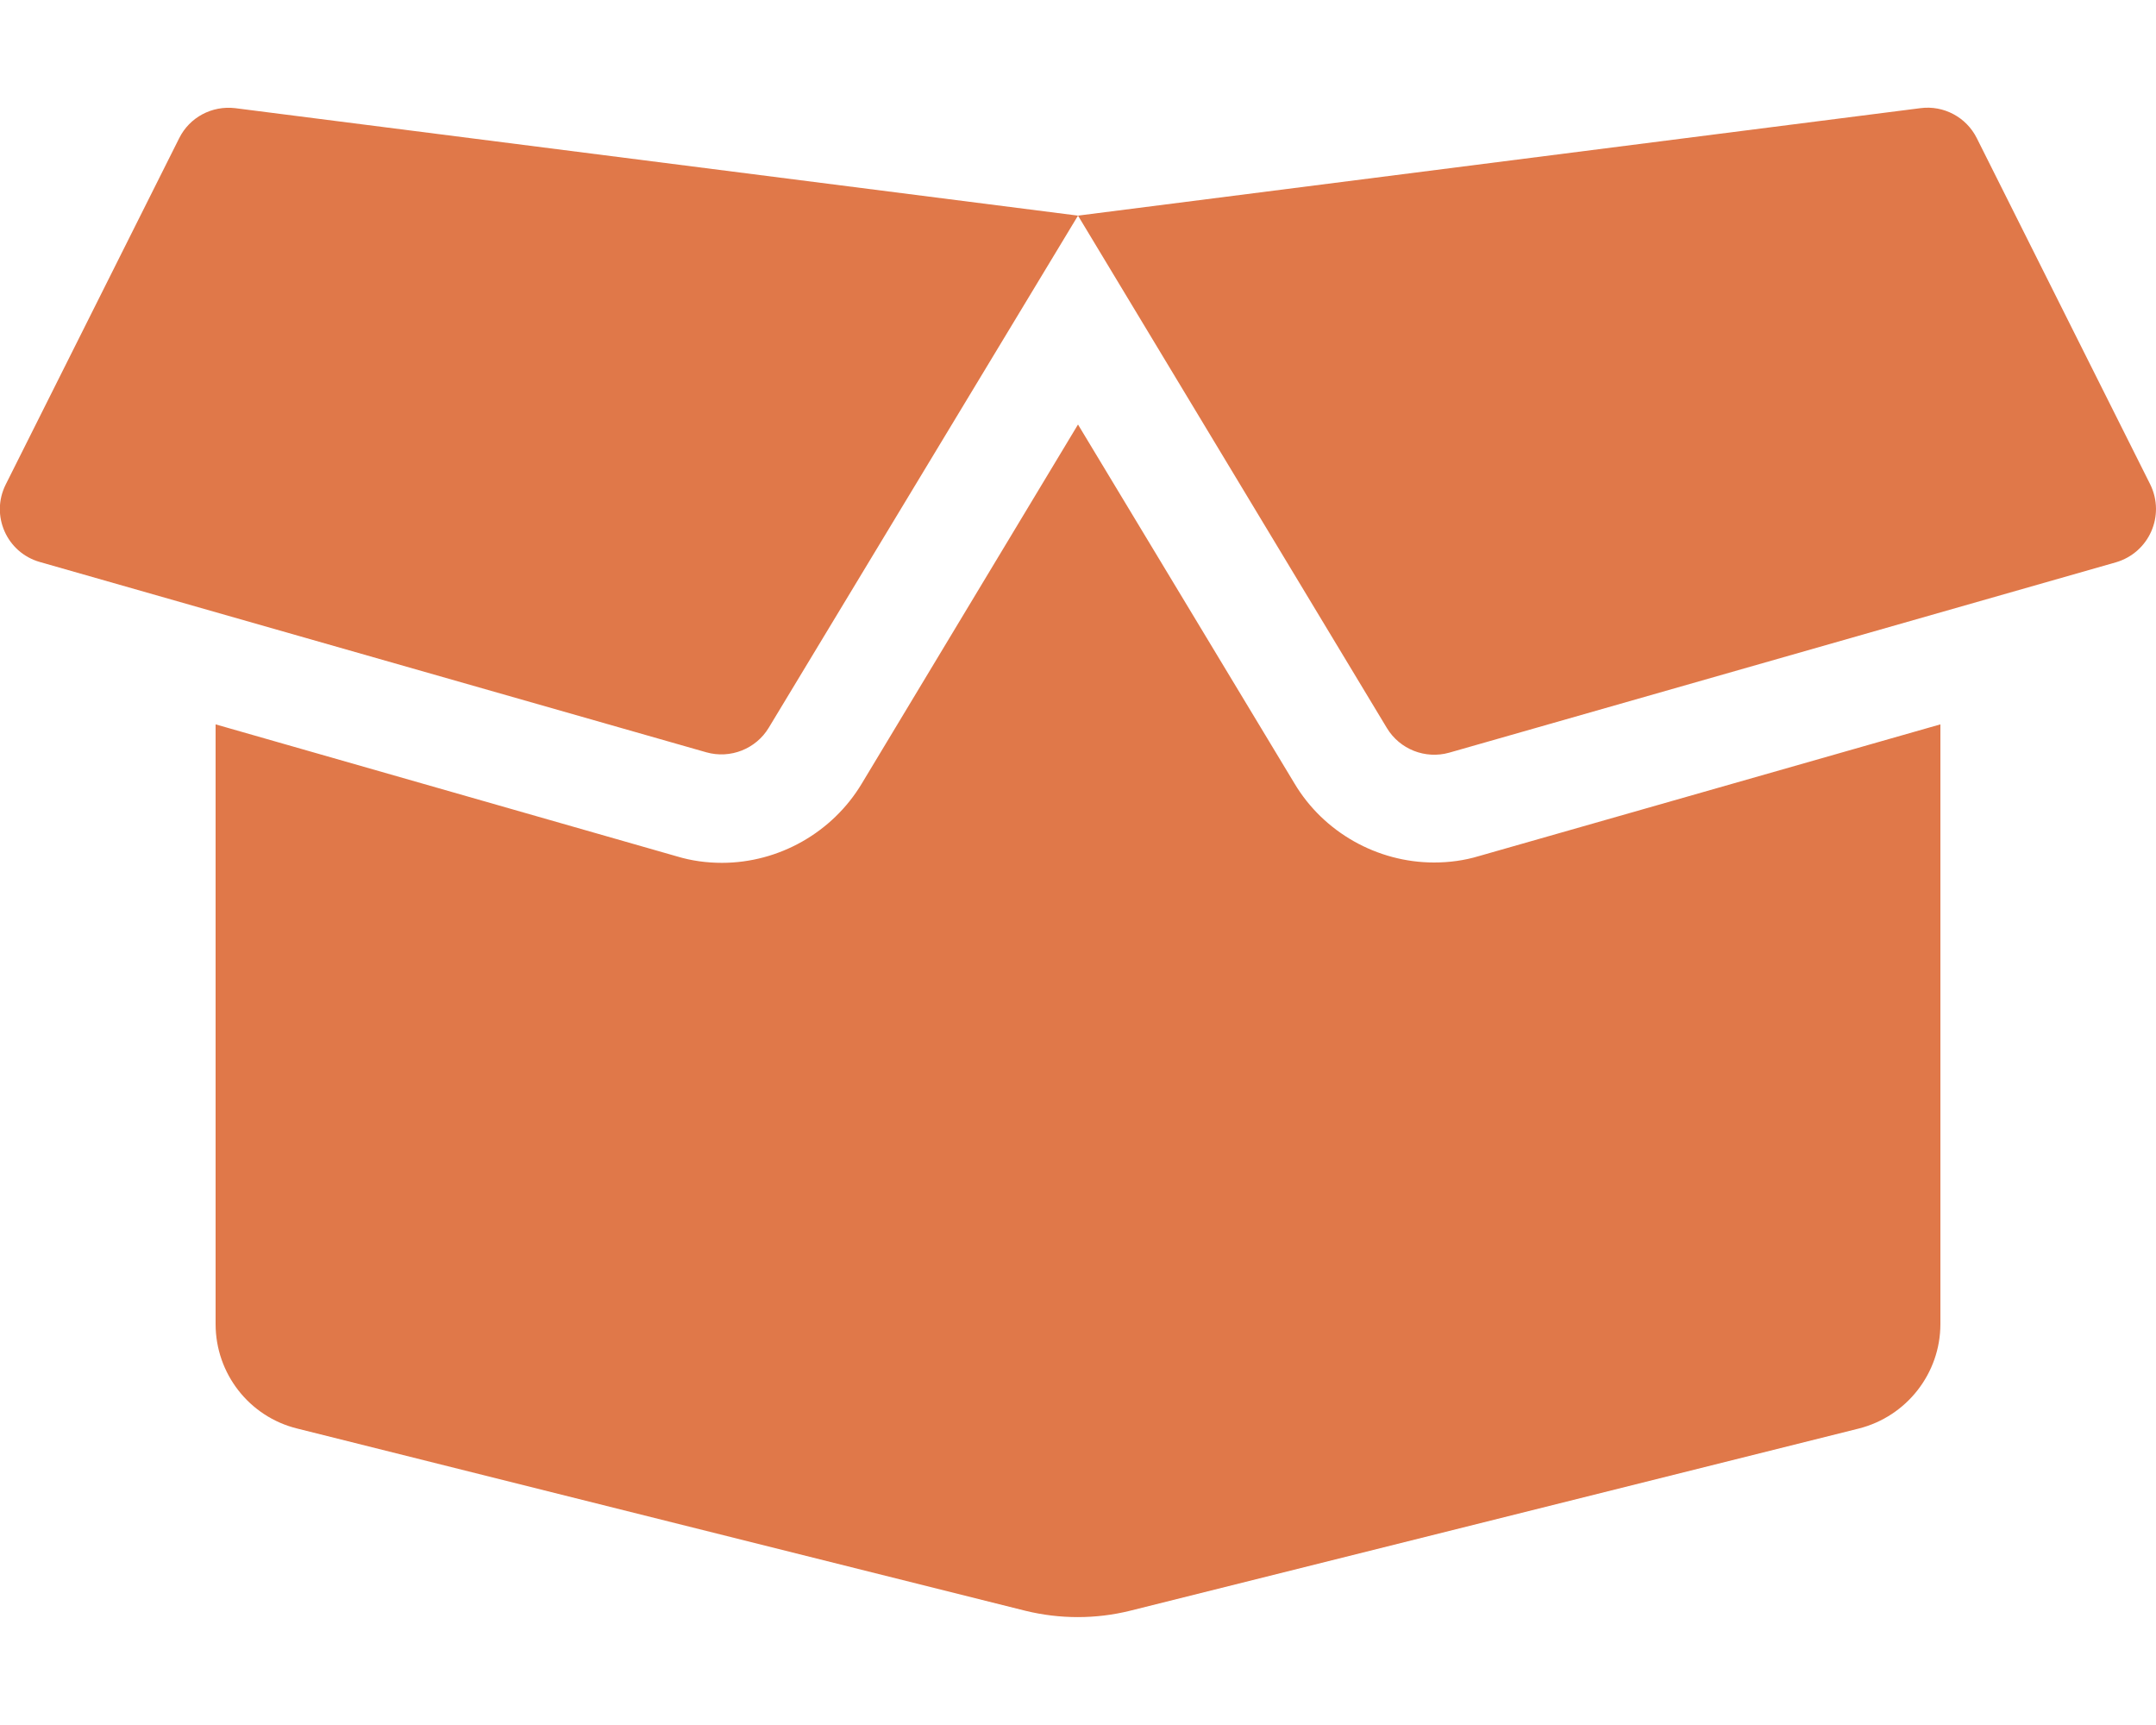 <?xml version="1.0" encoding="utf-8"?>
<!-- Generator: Adobe Illustrator 23.0.1, SVG Export Plug-In . SVG Version: 6.00 Build 0)  -->
<svg version="1.1" id="Livello_1" focusable="false"
	 xmlns="http://www.w3.org/2000/svg" xmlns:xlink="http://www.w3.org/1999/xlink" x="0px" y="0px" viewBox="0 0 640 512"
	 style="enable-background:new 0 0 640 512;" xml:space="preserve">
<style type="text/css">
	.st0{fill:#E07849;}
</style>
<path class="st0" d="M425.7,256c-16.9,0-32.8-9-41.4-23.4L320,126l-64.2,106.6c-8.7,14.5-24.6,23.5-41.5,23.5c-4.5,0-9-0.6-13.3-1.9
	L64,215v178c0,14.7,10,27.5,24.2,31l216.2,54.1c10.2,2.5,20.9,2.5,31,0L551.8,424c14.2-3.6,24.2-16.4,24.2-31V215l-137,39.1
	C434.7,255.4,430.2,256,425.7,256z M638.3,143.8L586.8,41c-3.1-6.2-9.8-9.8-16.7-8.9L320,64l91.7,152.1c3.8,6.3,11.4,9.3,18.5,7.3
	l197.9-56.5C638,164,642.8,153,638.3,143.8L638.3,143.8z M53.2,41L1.7,143.8c-4.6,9.2,0.3,20.2,10.1,23l197.9,56.5
	c7.1,2,14.7-1,18.5-7.3L320,64L69.8,32.1C62.9,31.3,56.3,34.8,53.2,41z"/>
</svg>
